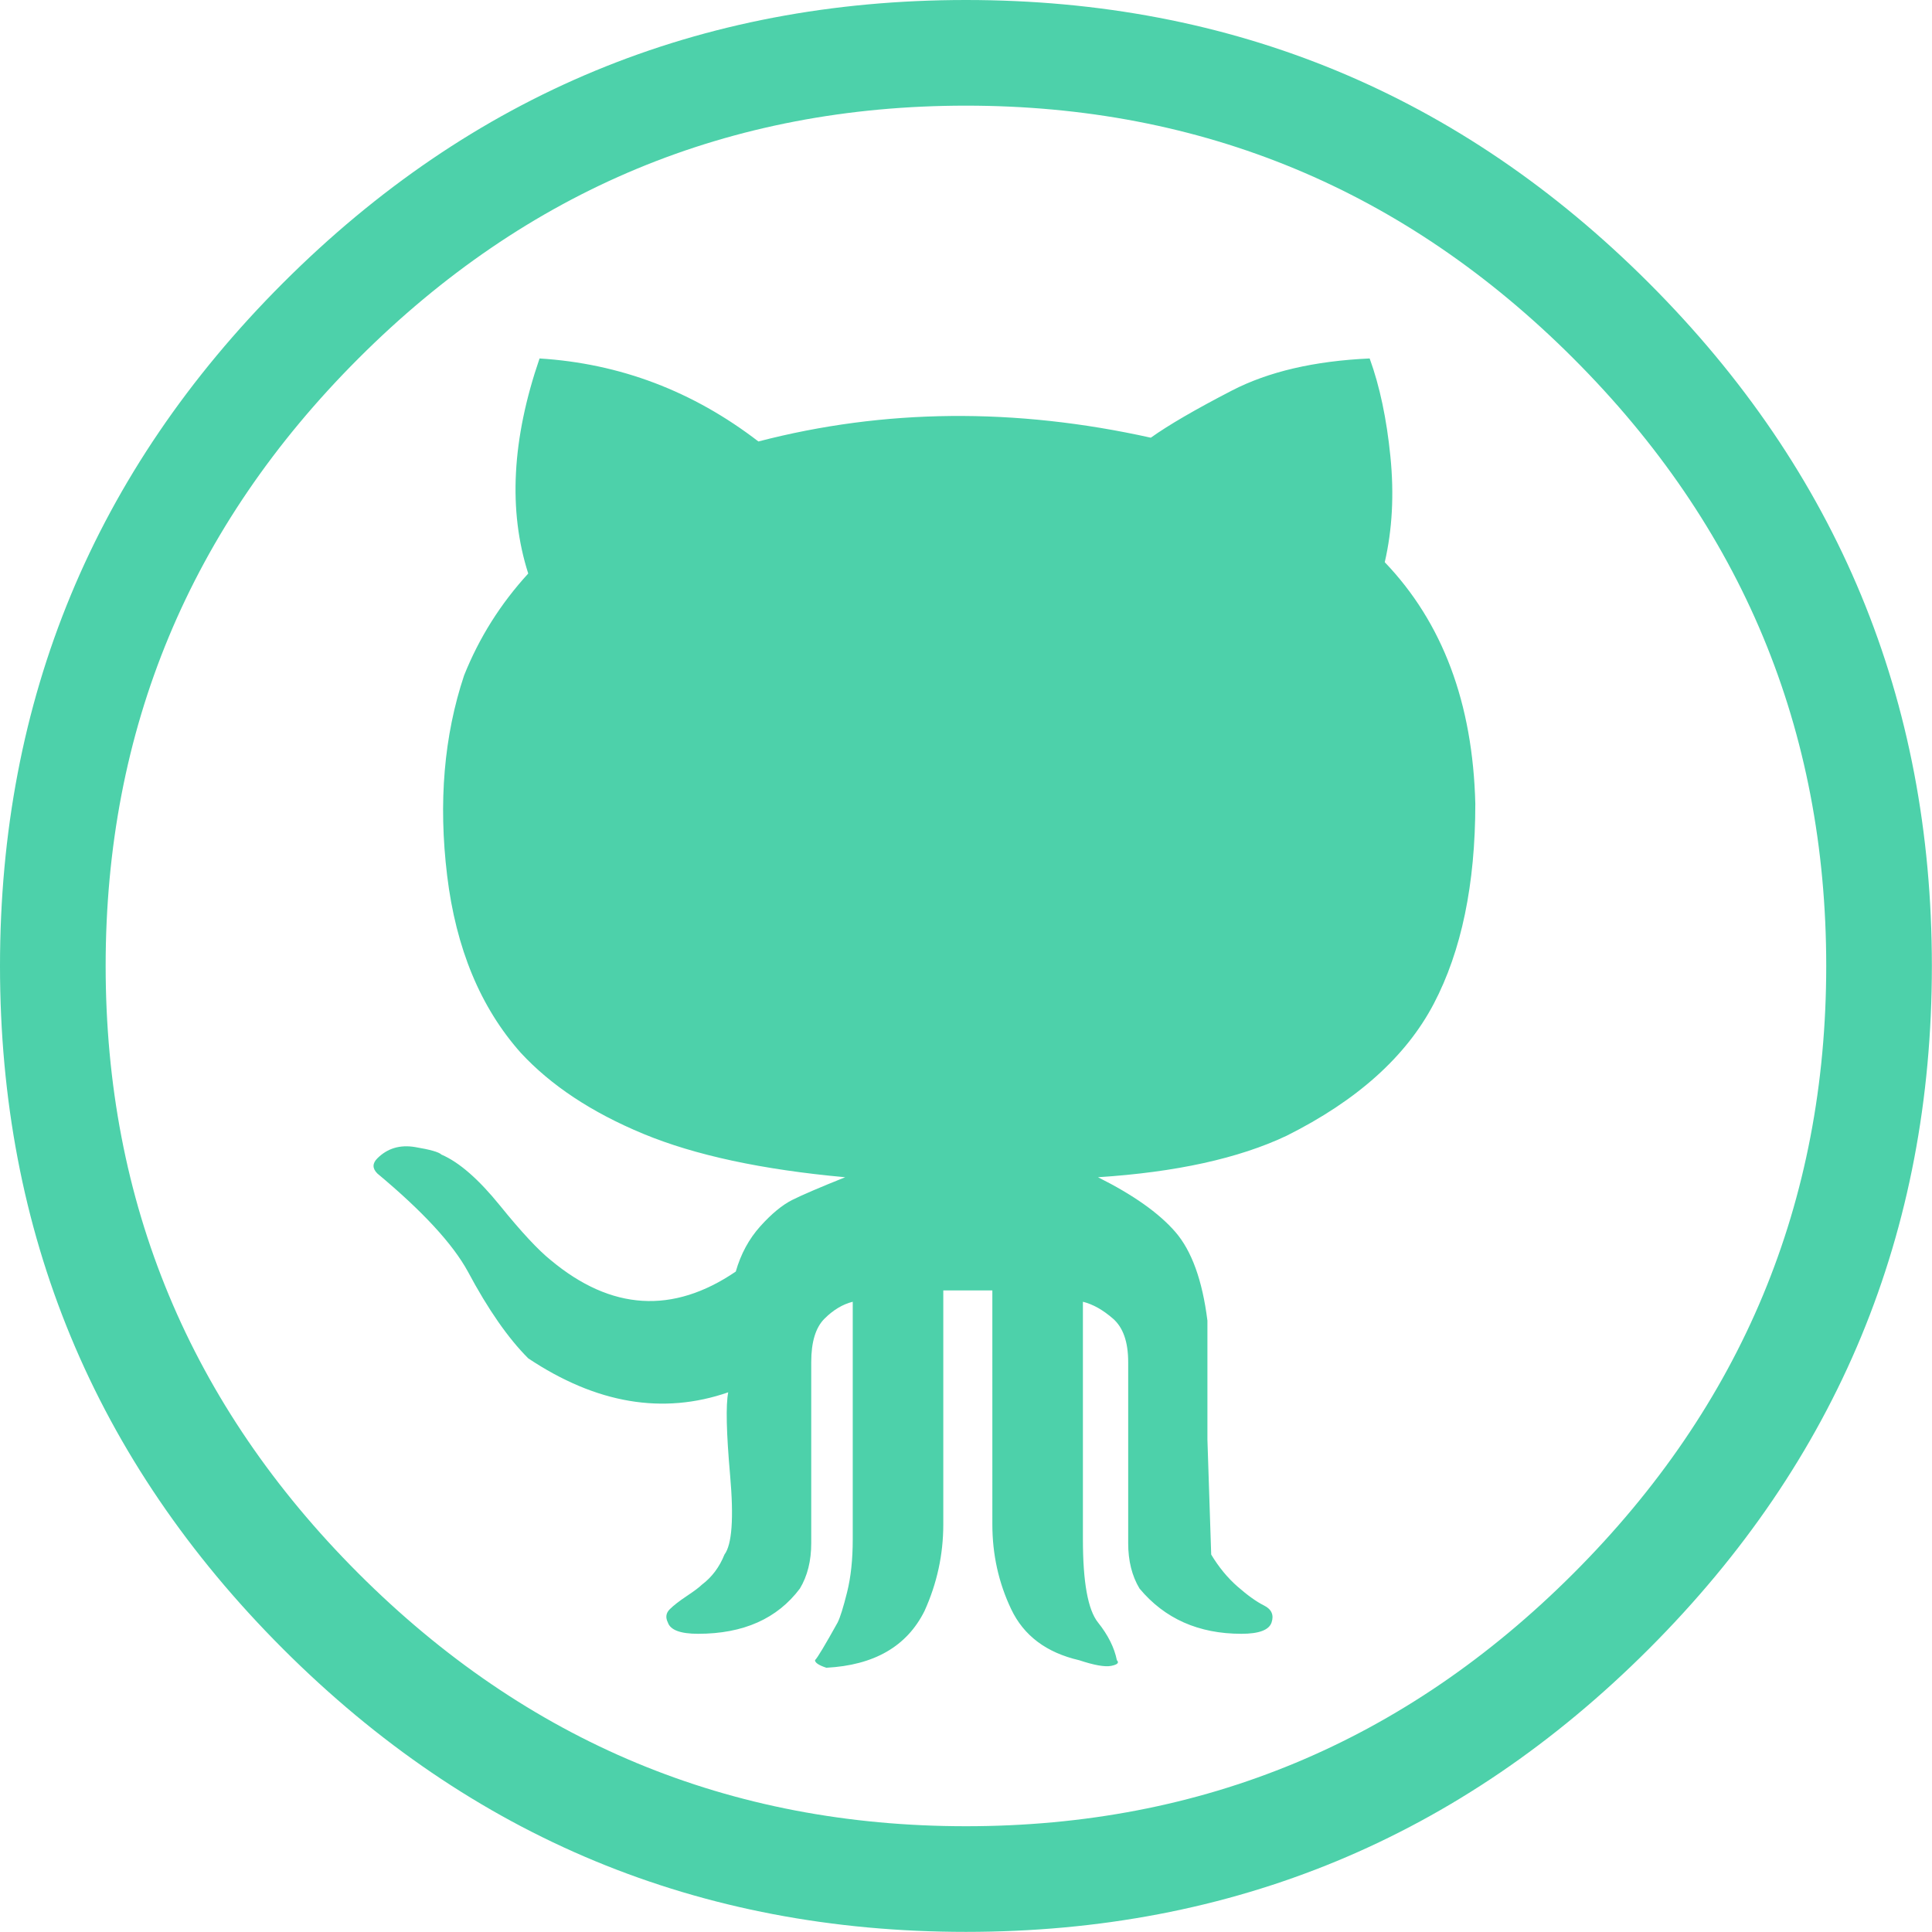 <?xml version="1.0"?>
<svg height="1000" width="1000" xmlns="http://www.w3.org/2000/svg" viewBox="0 0 1000 1000"><path fill="#4dd1aa" d="M0 499.968Q0 292.95 146.475 146.475T499.968 0 853.46 146.475t146.476 353.493T853.46 853.46 499.97 999.937 146.475 853.46 0 499.97zm54.684 0q0 183.582 130.85 314.433T499.97 945.253 814.4 814.402t130.852-314.434-130.85-314.433-314.434-130.85-314.433 130.85-130.85 314.433zM195.3 607.383q-3.906-3.906 0-7.812 7.812-7.81 19.53-5.858t13.67 3.906q13.672 5.86 30.272 26.366t26.366 28.32q46.872 39.06 95.697 5.858 3.906-13.67 12.694-23.436t16.6-13.67 27.342-11.72q-64.45-5.858-104.486-22.46t-63.473-41.988q-31.248-35.154-38.084-91.79t8.788-103.51q11.718-29.295 33.2-52.73-15.623-48.826 5.86-111.322 62.496 3.906 113.274 42.966 97.65-25.39 203.112-1.953 13.67-9.766 41.99-24.414t71.284-16.6q7.812 21.482 10.742 50.777t-2.93 54.684q44.92 46.872 46.873 124.992 0 62.495-21.483 103.508t-76.167 68.355q-37.107 17.577-97.65 21.483 27.342 13.67 40.037 28.32t16.6 45.894v61.52l1.954 59.567q5.86 9.765 13.67 16.6t13.672 9.766 3.906 8.79-15.624 5.858q-33.2 0-52.73-23.435-5.86-9.765-5.86-23.436v-93.745q0-15.624-7.812-22.46t-15.624-8.79v123.04q0 33.2 7.812 42.966t9.765 19.53q1.952 1.954-2.93 2.93t-16.6-2.93q-25.39-5.858-35.155-26.365t-9.765-43.943V667.926h-25.39v121.086q0 23.436-9.764 44.92-13.67 27.34-50.778 29.294-5.86-1.953-5.86-3.906 1.954-1.953 11.72-19.53 1.952-3.906 4.882-15.624t2.93-27.342v-123.04q-7.813 1.954-14.65 8.79t-6.835 22.46v93.744q0 13.67-5.86 23.436-17.576 23.436-52.73 23.436-13.67 0-15.624-5.86-1.952-3.905.978-6.835t8.79-6.836 7.81-5.86q7.813-5.86 11.72-15.624 5.858-7.812 2.928-41.013t-.977-42.966q-50.78 17.577-103.51-17.577-15.624-15.624-31.248-44.92-11.718-21.482-46.872-50.777z"></path></svg>